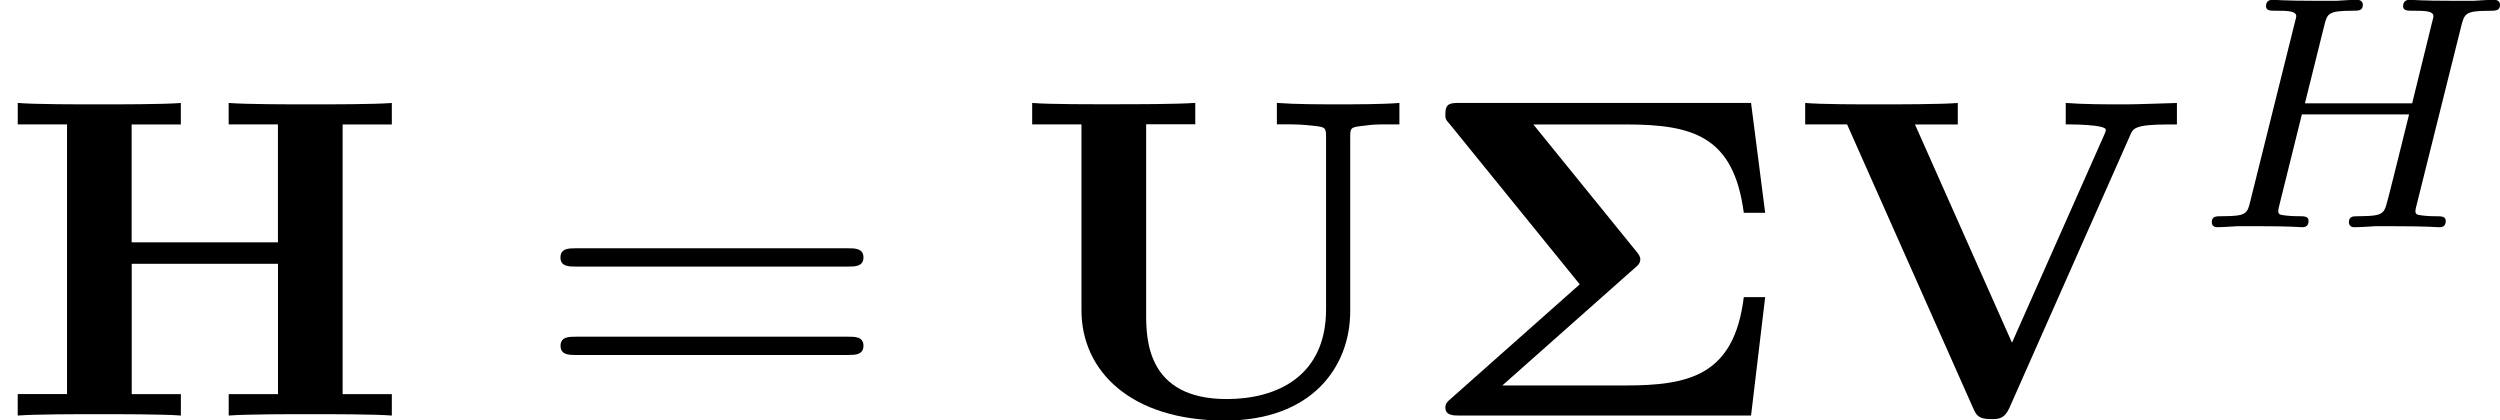 <svg height="16.843" viewBox="1872.02 1483.22 59.861 10.068" width="100.143" xmlns="http://www.w3.org/2000/svg" xmlns:xlink="http://www.w3.org/1999/xlink"><defs><path d="M5.236-3.535c.066-.054.13-.11.13-.207 0-.065-.042-.12-.075-.163L2.805-6.97H5.03c1.614 0 2.574.294 2.814 2.115h.512l-.338-2.63h-6.97c-.22 0-.35 0-.35.263 0 .11 0 .13.11.25l3.108 3.83L.83-.404c-.066.055-.132.11-.132.208 0 .196.186.196.35.196h6.97l.338-2.836h-.512C7.614-.95 6.524-.72 4.996-.72H2.062l3.174-2.815z" id="g0-6"/><path d="M8.204-6.97h1.178v-.514c-.415.033-1.484.033-1.953.033s-1.54 0-1.954-.034v.513h1.18v2.825H3.152V-6.97H4.33v-.514c-.414.033-1.483.033-1.952.033S.84-7.45.425-7.485v.513h1.18v6.457H.424V0C.84-.033 1.91-.033 2.378-.033s1.538 0 1.953.033v-.513H3.154v-3.12h3.502v3.12h-1.18V0C5.892-.033 6.96-.033 7.43-.033s1.537 0 1.952.033v-.513H8.204V-6.97z" id="g0-72"/><path d="M8.04-6.655c0-.24.01-.25.316-.283.262-.033.284-.033.59-.033h.272v-.514c-.414.033-1.036.033-1.462.033-.458 0-1.025 0-1.472-.034v.513h.272c.197 0 .382.01.58.032.315.033.326.043.326.283v4.113c0 1.615-1.19 2.15-2.378 2.15-1.91 0-1.93-1.43-1.93-2.04v-4.54H4.33v-.512c-.414.033-1.483.033-1.952.033S.84-7.45.425-7.485v.513h1.18v4.45C1.604-1.07 2.78.12 5.04.12c2.073 0 3-1.276 3-2.618v-4.157z" id="g0-85"/><path d="M8.073-6.73c.065-.143.11-.24.905-.24h.207v-.514c-.414.01-.938.033-1.232.033-.437 0-1.004 0-1.43-.034v.513c.1 0 .96 0 .96.13 0 .044-.032.098-.043.13L5.236-1.744 2.913-6.97h1.025v-.514c-.414.033-1.462.033-1.93.033-.426 0-1.343 0-1.724-.034v.513h1.003l3.01 6.774c.088.196.132.283.438.283.174 0 .316 0 .436-.262L8.074-6.73z" id="g0-86"/><path d="M7.495-3.567c.163 0 .37 0 .37-.218s-.207-.22-.36-.22H.97c-.152 0-.36 0-.36.22s.208.218.372.218h6.513zm.01 2.116c.153 0 .36 0 .36-.22s-.207-.217-.37-.217H.982c-.164 0-.37 0-.37.218s.206.22.36.22h6.533z" id="g2-61"/><path d="M6.368-4.798c.08-.31.096-.383.654-.383.183 0 .28 0 .28-.152 0-.008-.01-.112-.137-.112-.15 0-.343.016-.494.024h-.5c-.766 0-.973-.024-1.03-.024-.03 0-.16 0-.16.152 0 .11.105.11.232.11.263 0 .495 0 .495.13 0 .03-.008.04-.032.142l-.478 1.945H2.63l.462-1.857c.072-.287.088-.36.67-.36.16 0 .255 0 .255-.15 0-.008-.008-.112-.136-.112-.15 0-.34.016-.493.024h-.502c-.765 0-.972-.024-1.028-.024-.032 0-.16 0-.16.152 0 .11.104.11.232.11.262 0 .493 0 .493.13 0 .03-.008.04-.032.142L1.324-.63c-.072.303-.088.367-.677.367-.152 0-.247 0-.247.15C.4-.08.42 0 .525 0c.15 0 .343-.016.494-.024h.51c.765 0 .973.024 1.028.024.048 0 .16 0 .16-.15 0-.113-.104-.113-.24-.113-.023 0-.167 0-.302-.016-.168-.015-.183-.04-.183-.11 0-.04.015-.088.023-.128l.542-2.184h2.567c-.23.94-.542 2.184-.55 2.184-.072.247-.215.247-.694.255-.094 0-.198 0-.198.15 0 .033.024.113.128.113.15 0 .342-.016.494-.024h.51c.765 0 .972.024 1.028.024.048 0 .16 0 .16-.15 0-.113-.104-.113-.24-.113-.024 0-.167 0-.302-.016-.168-.015-.184-.04-.184-.11 0-.04.016-.088.024-.128l1.068-4.28z" id="g1-72"/></defs><g id="page1"><use x="1872.02" xlink:href="#g0-72" y="1493.17"/><use x="1884.83" xlink:href="#g2-61" y="1493.17"/><use x="1896.31" xlink:href="#g0-85" y="1493.17"/><use x="1905.93" xlink:href="#g0-6" y="1493.17"/><use x="1914.96" xlink:href="#g0-86" y="1493.17"/><use x="1924.58" xlink:href="#g1-72" y="1488.66"/></g><script type="text/ecmascript">if(window.parent.postMessage)window.parent.postMessage(&quot;0.14793|75.10748|12.63207|&quot;+window.location,&quot;*&quot;);</script></svg>